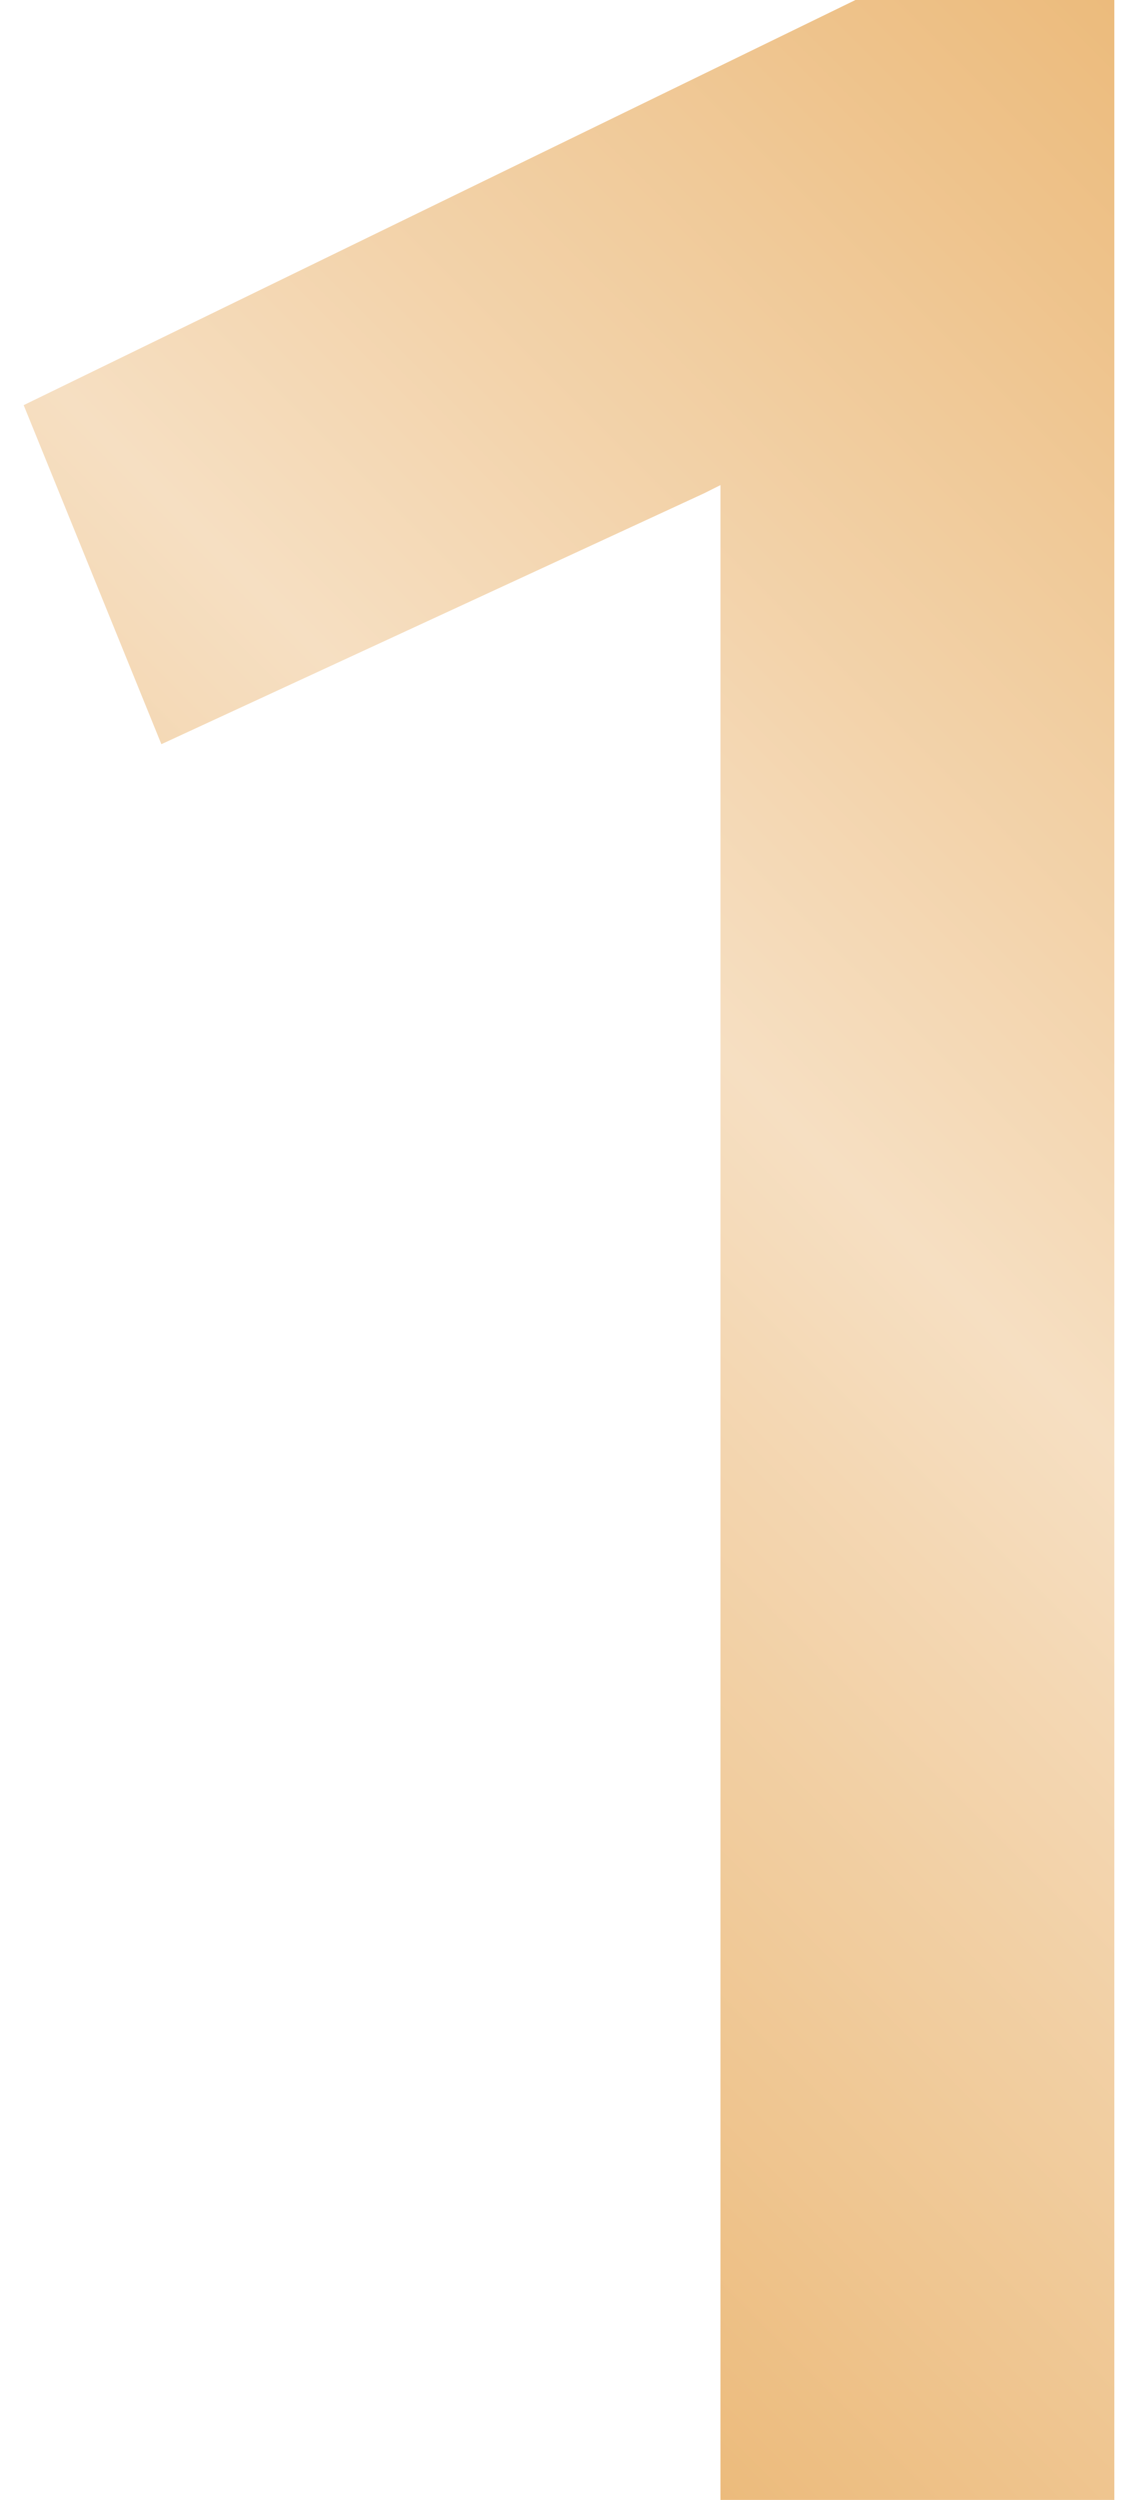 <svg width="41" height="90" viewBox="0 0 41 90" fill="none" xmlns="http://www.w3.org/2000/svg">
<g clip-path="url(#clip0_2435_19973)">
<path d="M0.853 14.586L30.82 0H40.147V90H25.957V18.059V17.464L25.362 17.762L5.814 26.792L0.853 14.586Z" fill="url(#paint0_linear_2435_19973)"/>
</g>
<defs>
<linearGradient id="paint0_linear_2435_19973" x1="4.372" y1="68.438" x2="56.494" y2="16.316" gradientUnits="userSpaceOnUse">
<stop stop-color="#ECBB7C"/>
<stop offset="0.5" stop-color="#F6DFC2"/>
<stop offset="1" stop-color="#ECBB7C"/>
</linearGradient>
<clipPath id="clip0_2435_19973">
<rect width="39.294" height="90" fill="white" transform="translate(0.853)"/>
</clipPath>
</defs>
</svg>

